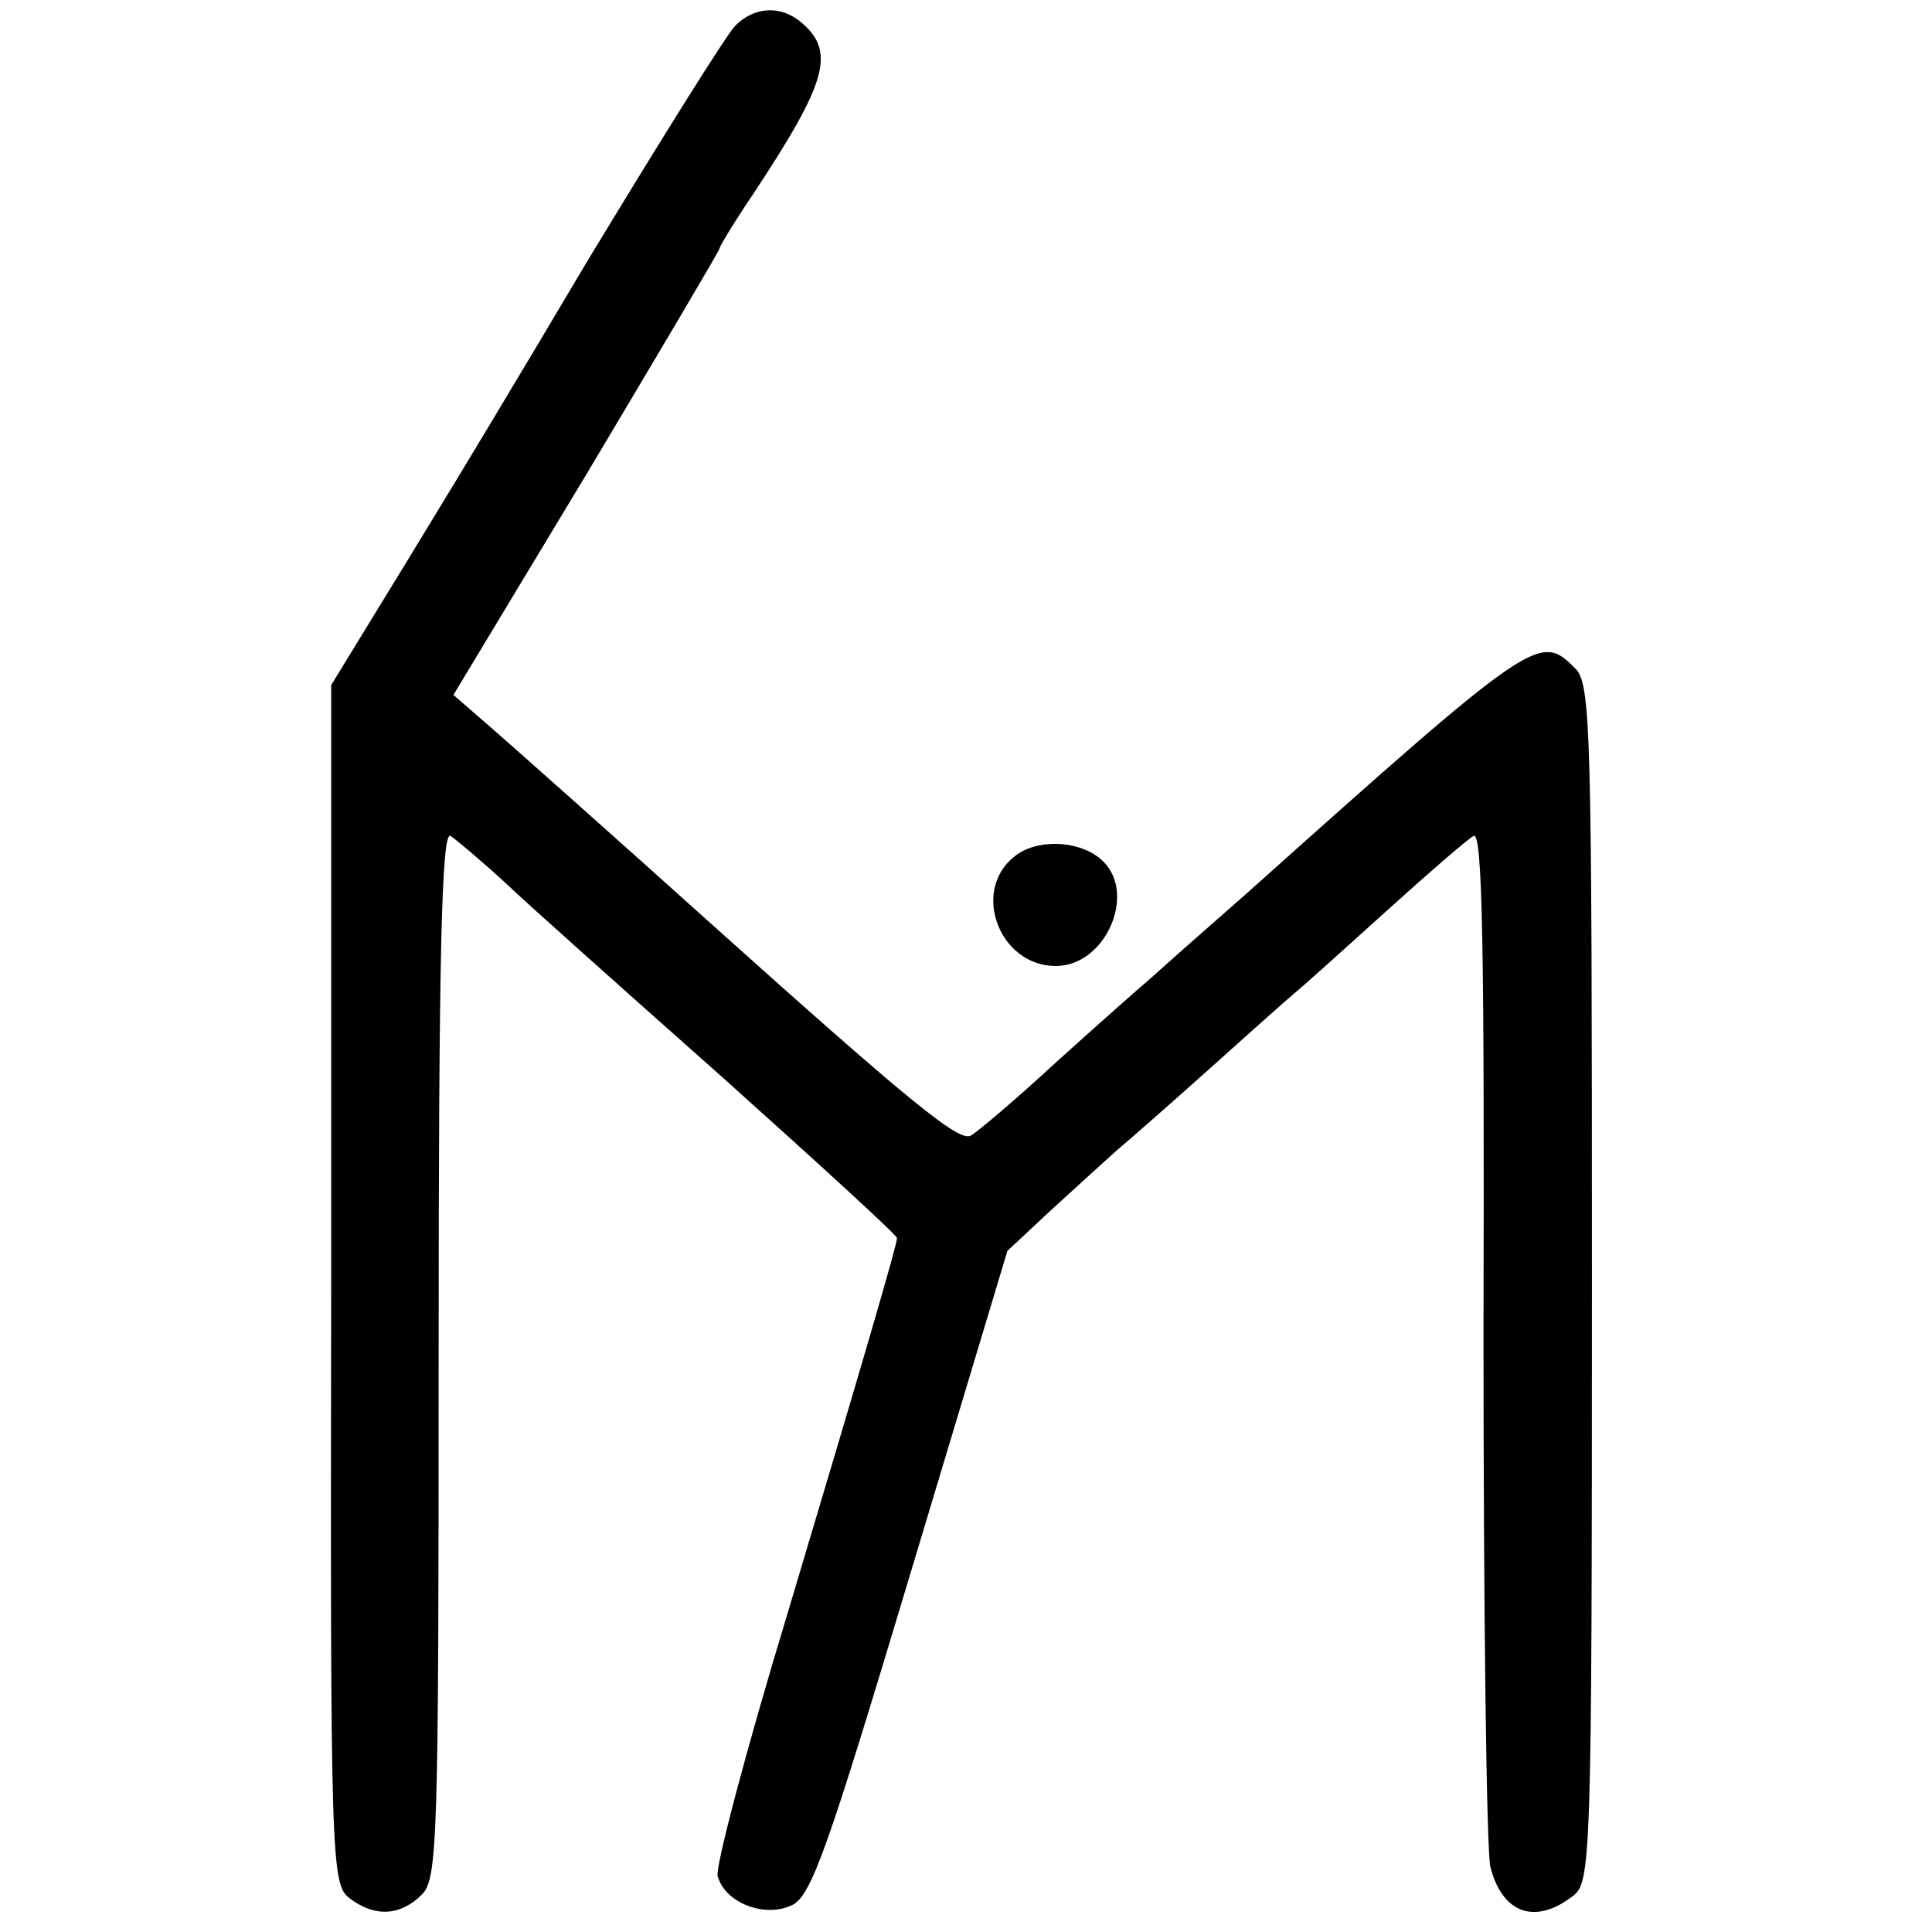 <?xml version="1.0" standalone="no"?>
<!DOCTYPE svg PUBLIC "-//W3C//DTD SVG 20010904//EN"
 "http://www.w3.org/TR/2001/REC-SVG-20010904/DTD/svg10.dtd">
<svg version="1.0" xmlns="http://www.w3.org/2000/svg"
 width="196pt" height="196pt" viewBox="0 0 196 196"
 preserveAspectRatio="xMidYMid meet">
<g transform="translate(0,196) scale(0.1,-0.1)"
fill="#000000" stroke="none">
<path d="M746 1934 c-9 -9 -77 -118 -152 -242 -74 -125 -140 -234 -145 -242
-5 -8 -32 -53 -61 -100 l-52 -85 0 -608 c-1 -590 0 -609 19 -623 25 -19 51
-18 73 4 16 16 17 55 17 549 0 403 3 530 12 525 6 -4 31 -25 55 -47 23 -22
123 -111 221 -198 97 -87 177 -160 177 -163 0 -7 -36 -130 -112 -384 -41 -135
-72 -253 -70 -263 7 -27 47 -43 75 -30 20 9 36 55 121 338 l98 326 45 42 c25
23 55 50 66 60 12 10 53 46 91 80 38 34 78 70 90 80 12 10 54 48 95 85 41 37
79 70 86 74 9 5 11 -114 10 -505 0 -282 3 -525 7 -541 12 -47 45 -59 83 -30
19 14 20 28 20 622 0 566 -1 608 -17 624 -36 36 -40 34 -334 -229 -40 -35 -83
-73 -95 -84 -13 -11 -57 -50 -98 -87 -40 -37 -79 -70 -86 -74 -12 -7 -61 33
-276 226 -60 54 -181 162 -219 195 l-30 26 135 224 c74 124 135 227 135 229 0
2 15 27 34 55 76 115 84 145 48 175 -21 17 -47 15 -66 -4z"/>
<path d="M1029 1091 c-44 -35 -15 -111 42 -111 52 0 84 77 45 109 -23 19 -65
20 -87 2z"/>
</g>
</svg>
